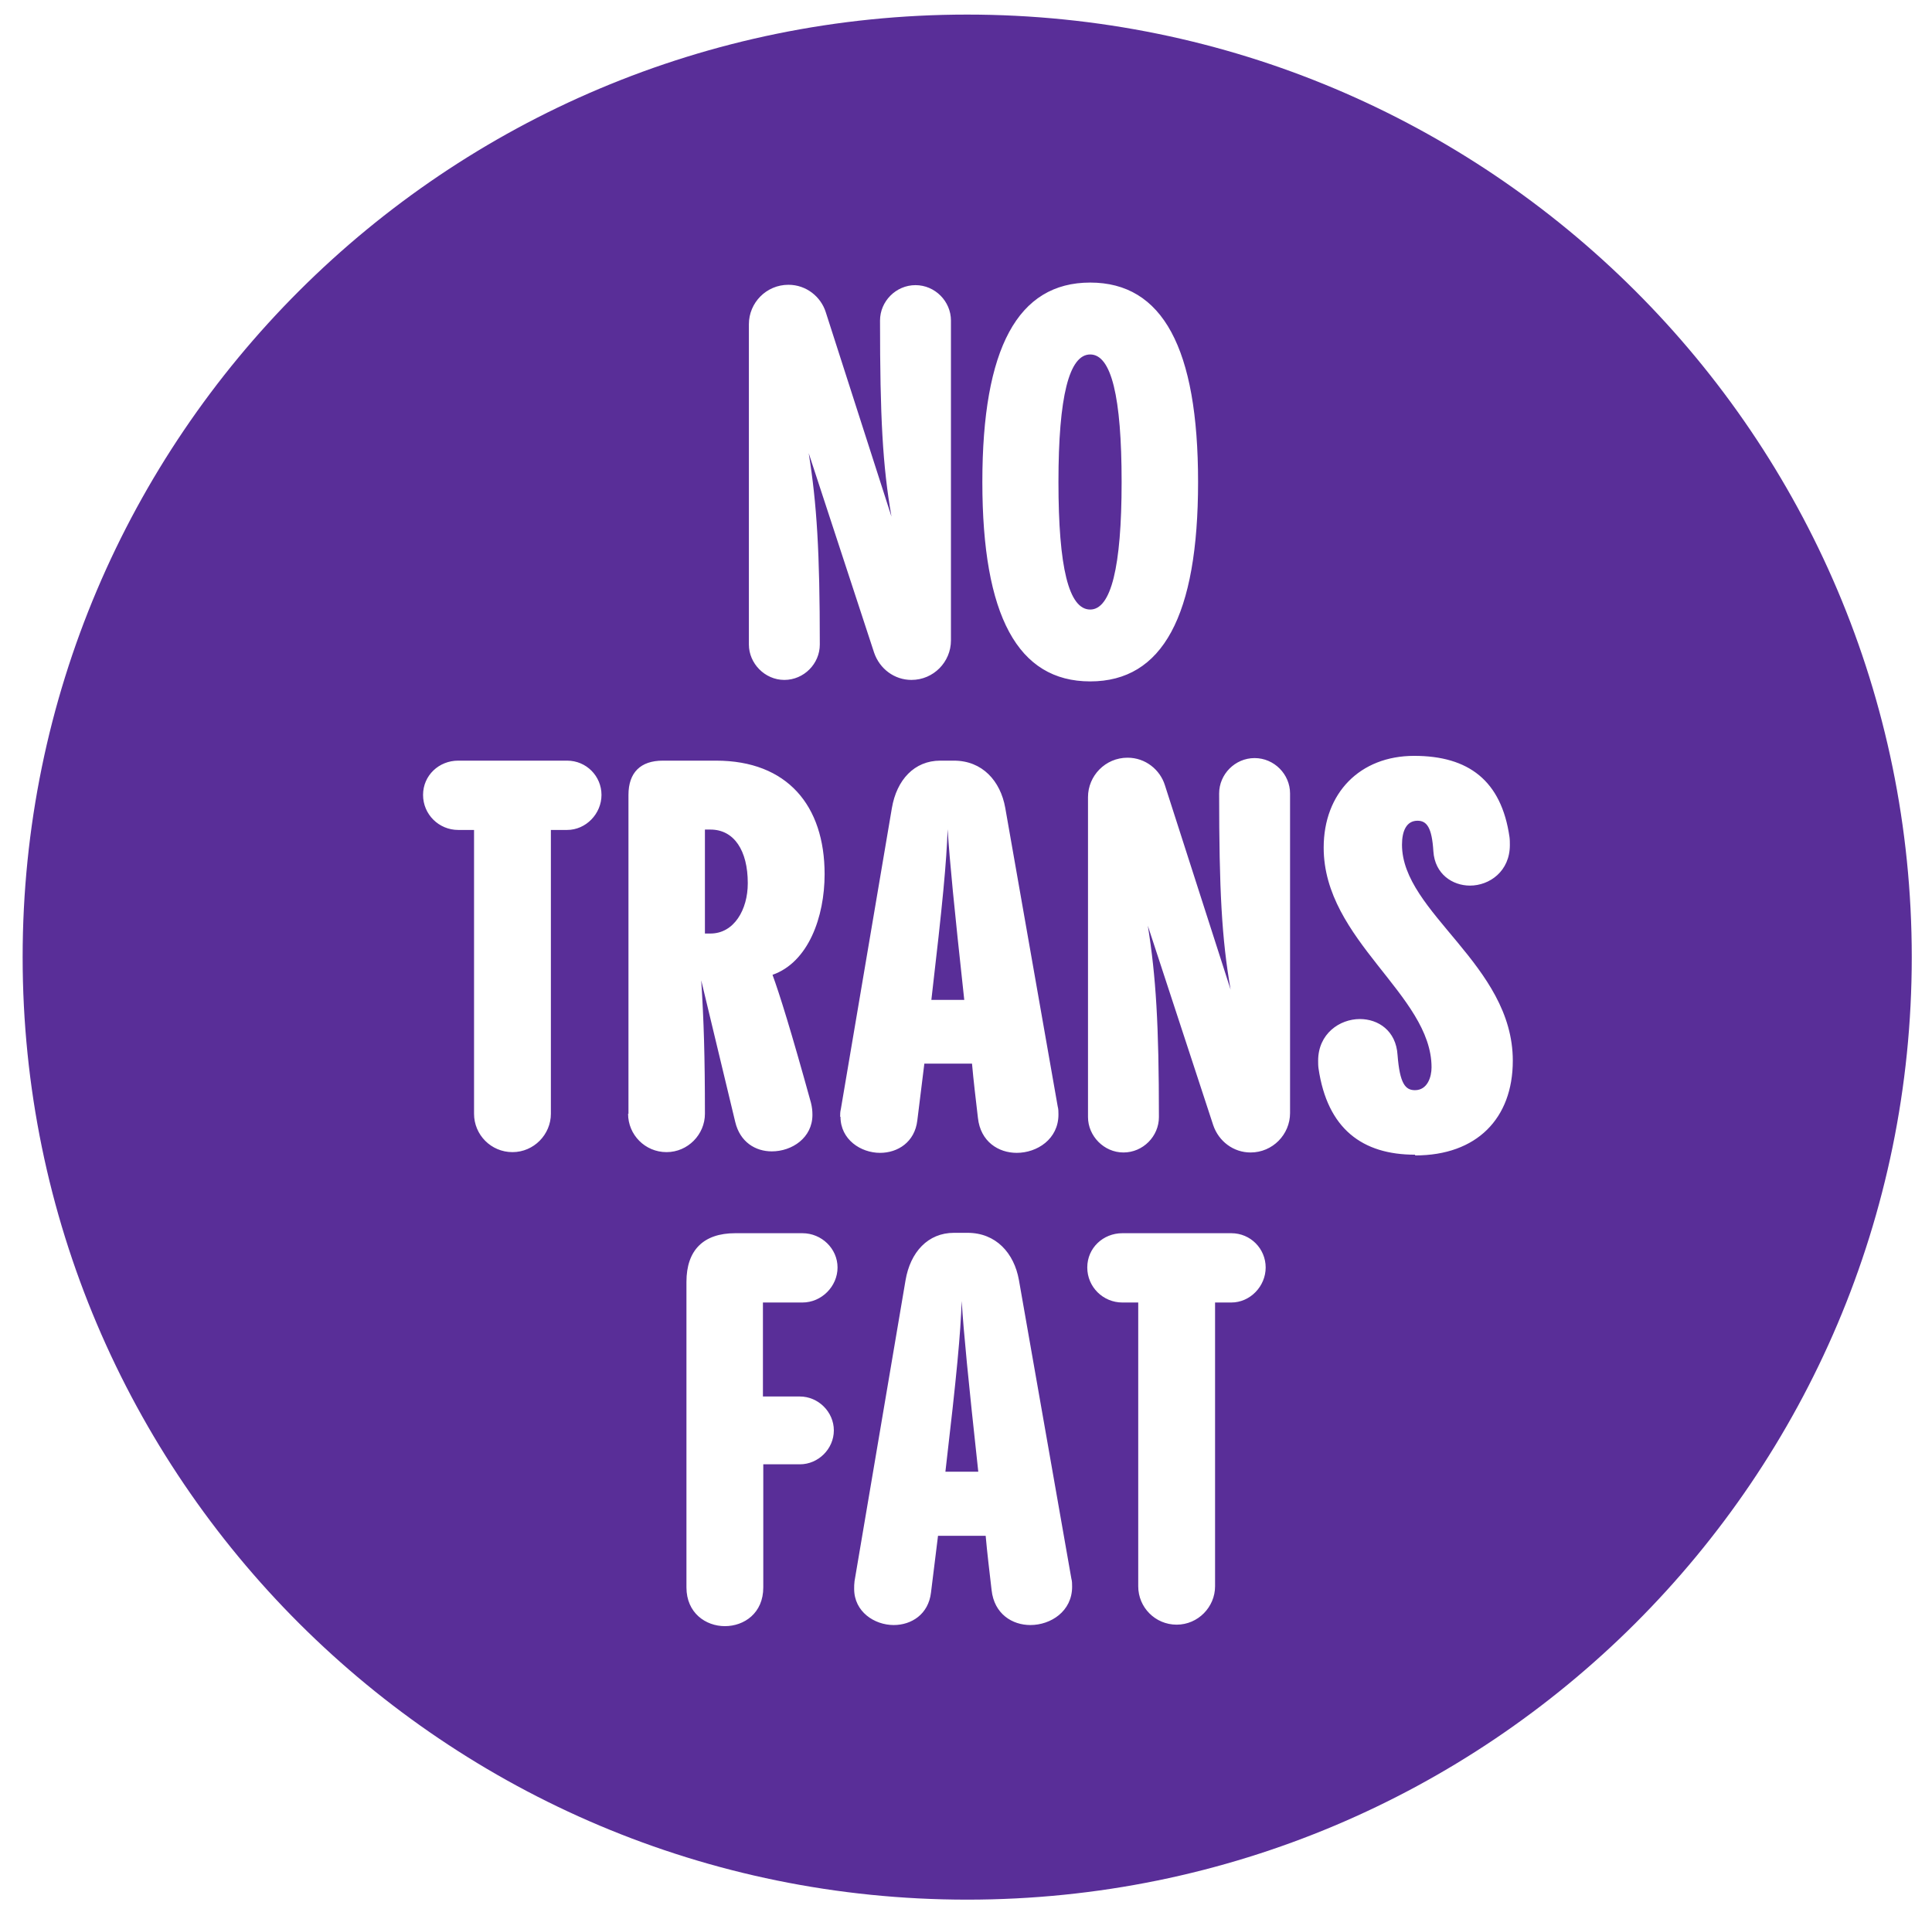 <svg width="82" height="81" viewBox="0 0 82 81" fill="none" xmlns="http://www.w3.org/2000/svg">
<path d="M40.22 35.191C40.173 36.583 40.016 38.273 39.53 42.434H40.926C40.487 38.398 40.314 36.614 40.22 35.191Z" fill="#592E98"/>
<path d="M31.738 37.475C31.738 36.098 31.158 35.206 30.154 35.206H29.919V39.618H30.154C31.158 39.618 31.738 38.601 31.738 37.49V37.475Z" fill="#592E98"/>
<path d="M41.051 0.619C18.913 0.619 0.961 18.531 0.961 40.619C0.961 62.708 18.913 80.619 41.051 80.619C63.189 80.619 81.141 62.708 81.141 40.619C81.141 18.531 63.189 0.619 41.051 0.619ZM46.272 11.992C49.345 11.992 50.85 14.776 50.85 20.455C50.85 26.133 49.345 28.918 46.272 28.918C43.199 28.918 41.694 26.133 41.694 20.455C41.694 14.776 43.199 11.992 46.272 11.992ZM31.785 13.759C31.785 12.852 32.522 12.086 33.463 12.086C34.231 12.086 34.842 12.602 35.046 13.243L37.837 21.925C37.461 19.767 37.351 17.686 37.351 13.603C37.351 12.79 38.025 12.101 38.856 12.101C39.687 12.101 40.361 12.79 40.361 13.603V27.181C40.361 28.089 39.624 28.855 38.684 28.855C37.962 28.855 37.335 28.386 37.1 27.698L34.325 19.235C34.67 21.393 34.795 23.427 34.795 27.354C34.795 28.167 34.121 28.855 33.29 28.855C32.459 28.855 31.785 28.151 31.785 27.354V13.744V13.759ZM24.087 35.222H23.381V47.268C23.381 48.144 22.66 48.895 21.751 48.895C20.841 48.895 20.12 48.159 20.12 47.268V35.222H19.446C18.631 35.222 17.956 34.565 17.956 33.736C17.956 32.907 18.631 32.281 19.446 32.281H24.071C24.886 32.281 25.529 32.938 25.529 33.736C25.529 34.534 24.871 35.222 24.071 35.222H24.087ZM26.674 47.268V33.736C26.674 32.782 27.191 32.281 28.132 32.281H30.39C33.416 32.281 34.999 34.19 34.999 37.099C34.999 38.914 34.309 40.838 32.788 41.37C33.086 42.184 33.572 43.732 34.419 46.798C34.466 46.986 34.482 47.142 34.482 47.315C34.482 48.284 33.619 48.863 32.757 48.863C32.067 48.863 31.409 48.472 31.205 47.612L29.762 41.605C29.872 43.325 29.919 44.812 29.919 47.268C29.919 48.144 29.198 48.895 28.289 48.895C27.379 48.895 26.658 48.159 26.658 47.268H26.674ZM33.949 59.266C34.733 59.266 35.391 59.923 35.391 60.705C35.391 61.487 34.733 62.144 33.949 62.144H32.396V67.369C32.396 68.464 31.581 69.012 30.766 69.012C29.951 69.012 29.135 68.449 29.135 67.369V54.401C29.135 53.056 29.857 52.336 31.205 52.336H34.058C34.874 52.336 35.548 52.993 35.548 53.791C35.548 54.589 34.874 55.277 34.058 55.277H32.381V59.266H33.933H33.949ZM35.658 47.393C35.658 47.283 35.658 47.189 35.689 47.064L37.853 34.299C38.056 33.095 38.809 32.281 39.907 32.281H40.487C41.694 32.281 42.462 33.142 42.666 34.284L44.892 46.955C44.924 47.064 44.924 47.189 44.924 47.299C44.924 48.347 44.014 48.926 43.152 48.926C42.384 48.926 41.615 48.456 41.506 47.44C41.412 46.626 41.318 45.86 41.255 45.14H39.232C39.138 45.875 39.044 46.689 38.934 47.549C38.825 48.472 38.103 48.926 37.351 48.926C36.536 48.926 35.673 48.363 35.673 47.393H35.658ZM43.732 68.965C42.964 68.965 42.196 68.496 42.086 67.479C41.992 66.665 41.898 65.899 41.835 65.179H39.812C39.718 65.914 39.624 66.728 39.514 67.588C39.405 68.511 38.684 68.965 37.931 68.965C37.116 68.965 36.253 68.402 36.253 67.432C36.253 67.322 36.253 67.228 36.269 67.103L38.433 54.338C38.636 53.134 39.389 52.32 40.487 52.32H41.067C42.274 52.32 43.042 53.181 43.246 54.323L45.472 66.994C45.504 67.103 45.504 67.228 45.504 67.338C45.504 68.386 44.594 68.965 43.732 68.965ZM52.261 55.277H51.571V67.322C51.571 68.198 50.85 68.949 49.941 68.949C49.032 68.949 48.31 68.214 48.31 67.322V55.277H47.636C46.821 55.277 46.147 54.62 46.147 53.791C46.147 52.962 46.821 52.336 47.636 52.336H52.261C53.077 52.336 53.719 52.993 53.719 53.791C53.719 54.589 53.061 55.277 52.261 55.277ZM54.754 47.236C54.754 48.144 54.017 48.91 53.077 48.91C52.355 48.91 51.728 48.441 51.493 47.752L48.718 39.289C49.063 41.448 49.188 43.482 49.188 47.408C49.188 48.222 48.514 48.91 47.683 48.91C46.852 48.91 46.178 48.206 46.178 47.408V33.83C46.178 32.923 46.915 32.156 47.856 32.156C48.624 32.156 49.235 32.672 49.439 33.314L52.23 41.996C51.854 39.837 51.744 37.756 51.744 33.673C51.744 32.86 52.418 32.172 53.249 32.172C54.08 32.172 54.754 32.86 54.754 33.673V47.252V47.236ZM60.054 49.004C57.827 49.004 56.338 47.909 55.962 45.343C55.946 45.234 55.946 45.109 55.946 45.015C55.946 43.873 56.855 43.247 57.718 43.247C58.486 43.247 59.254 43.732 59.317 44.78C59.411 45.985 59.646 46.266 60.054 46.266C60.587 46.266 60.759 45.703 60.759 45.297C60.759 42.215 56.181 39.915 56.181 35.973C56.181 33.658 57.718 32.078 60.022 32.078C62.327 32.078 63.722 33.126 64.067 35.519C64.083 35.629 64.083 35.754 64.083 35.864C64.083 36.974 63.221 37.584 62.39 37.584C61.653 37.584 60.9 37.099 60.837 36.13C60.775 35.113 60.555 34.831 60.163 34.831C59.693 34.831 59.505 35.269 59.505 35.848C59.505 38.742 64.208 40.932 64.208 45.015C64.208 47.471 62.672 49.035 60.069 49.035L60.054 49.004Z" fill="#592E98"/>
<path d="M40.126 62.457H41.521C41.082 58.421 40.91 56.638 40.816 55.214C40.769 56.607 40.612 58.296 40.126 62.457Z" fill="#592E98"/>
<path d="M46.272 25.868C47.15 25.868 47.605 24.084 47.605 20.455C47.605 16.826 47.166 15.043 46.272 15.043C45.378 15.043 44.924 16.826 44.924 20.455C44.924 24.084 45.363 25.868 46.272 25.868Z" fill="#592E98"/>
</svg>
